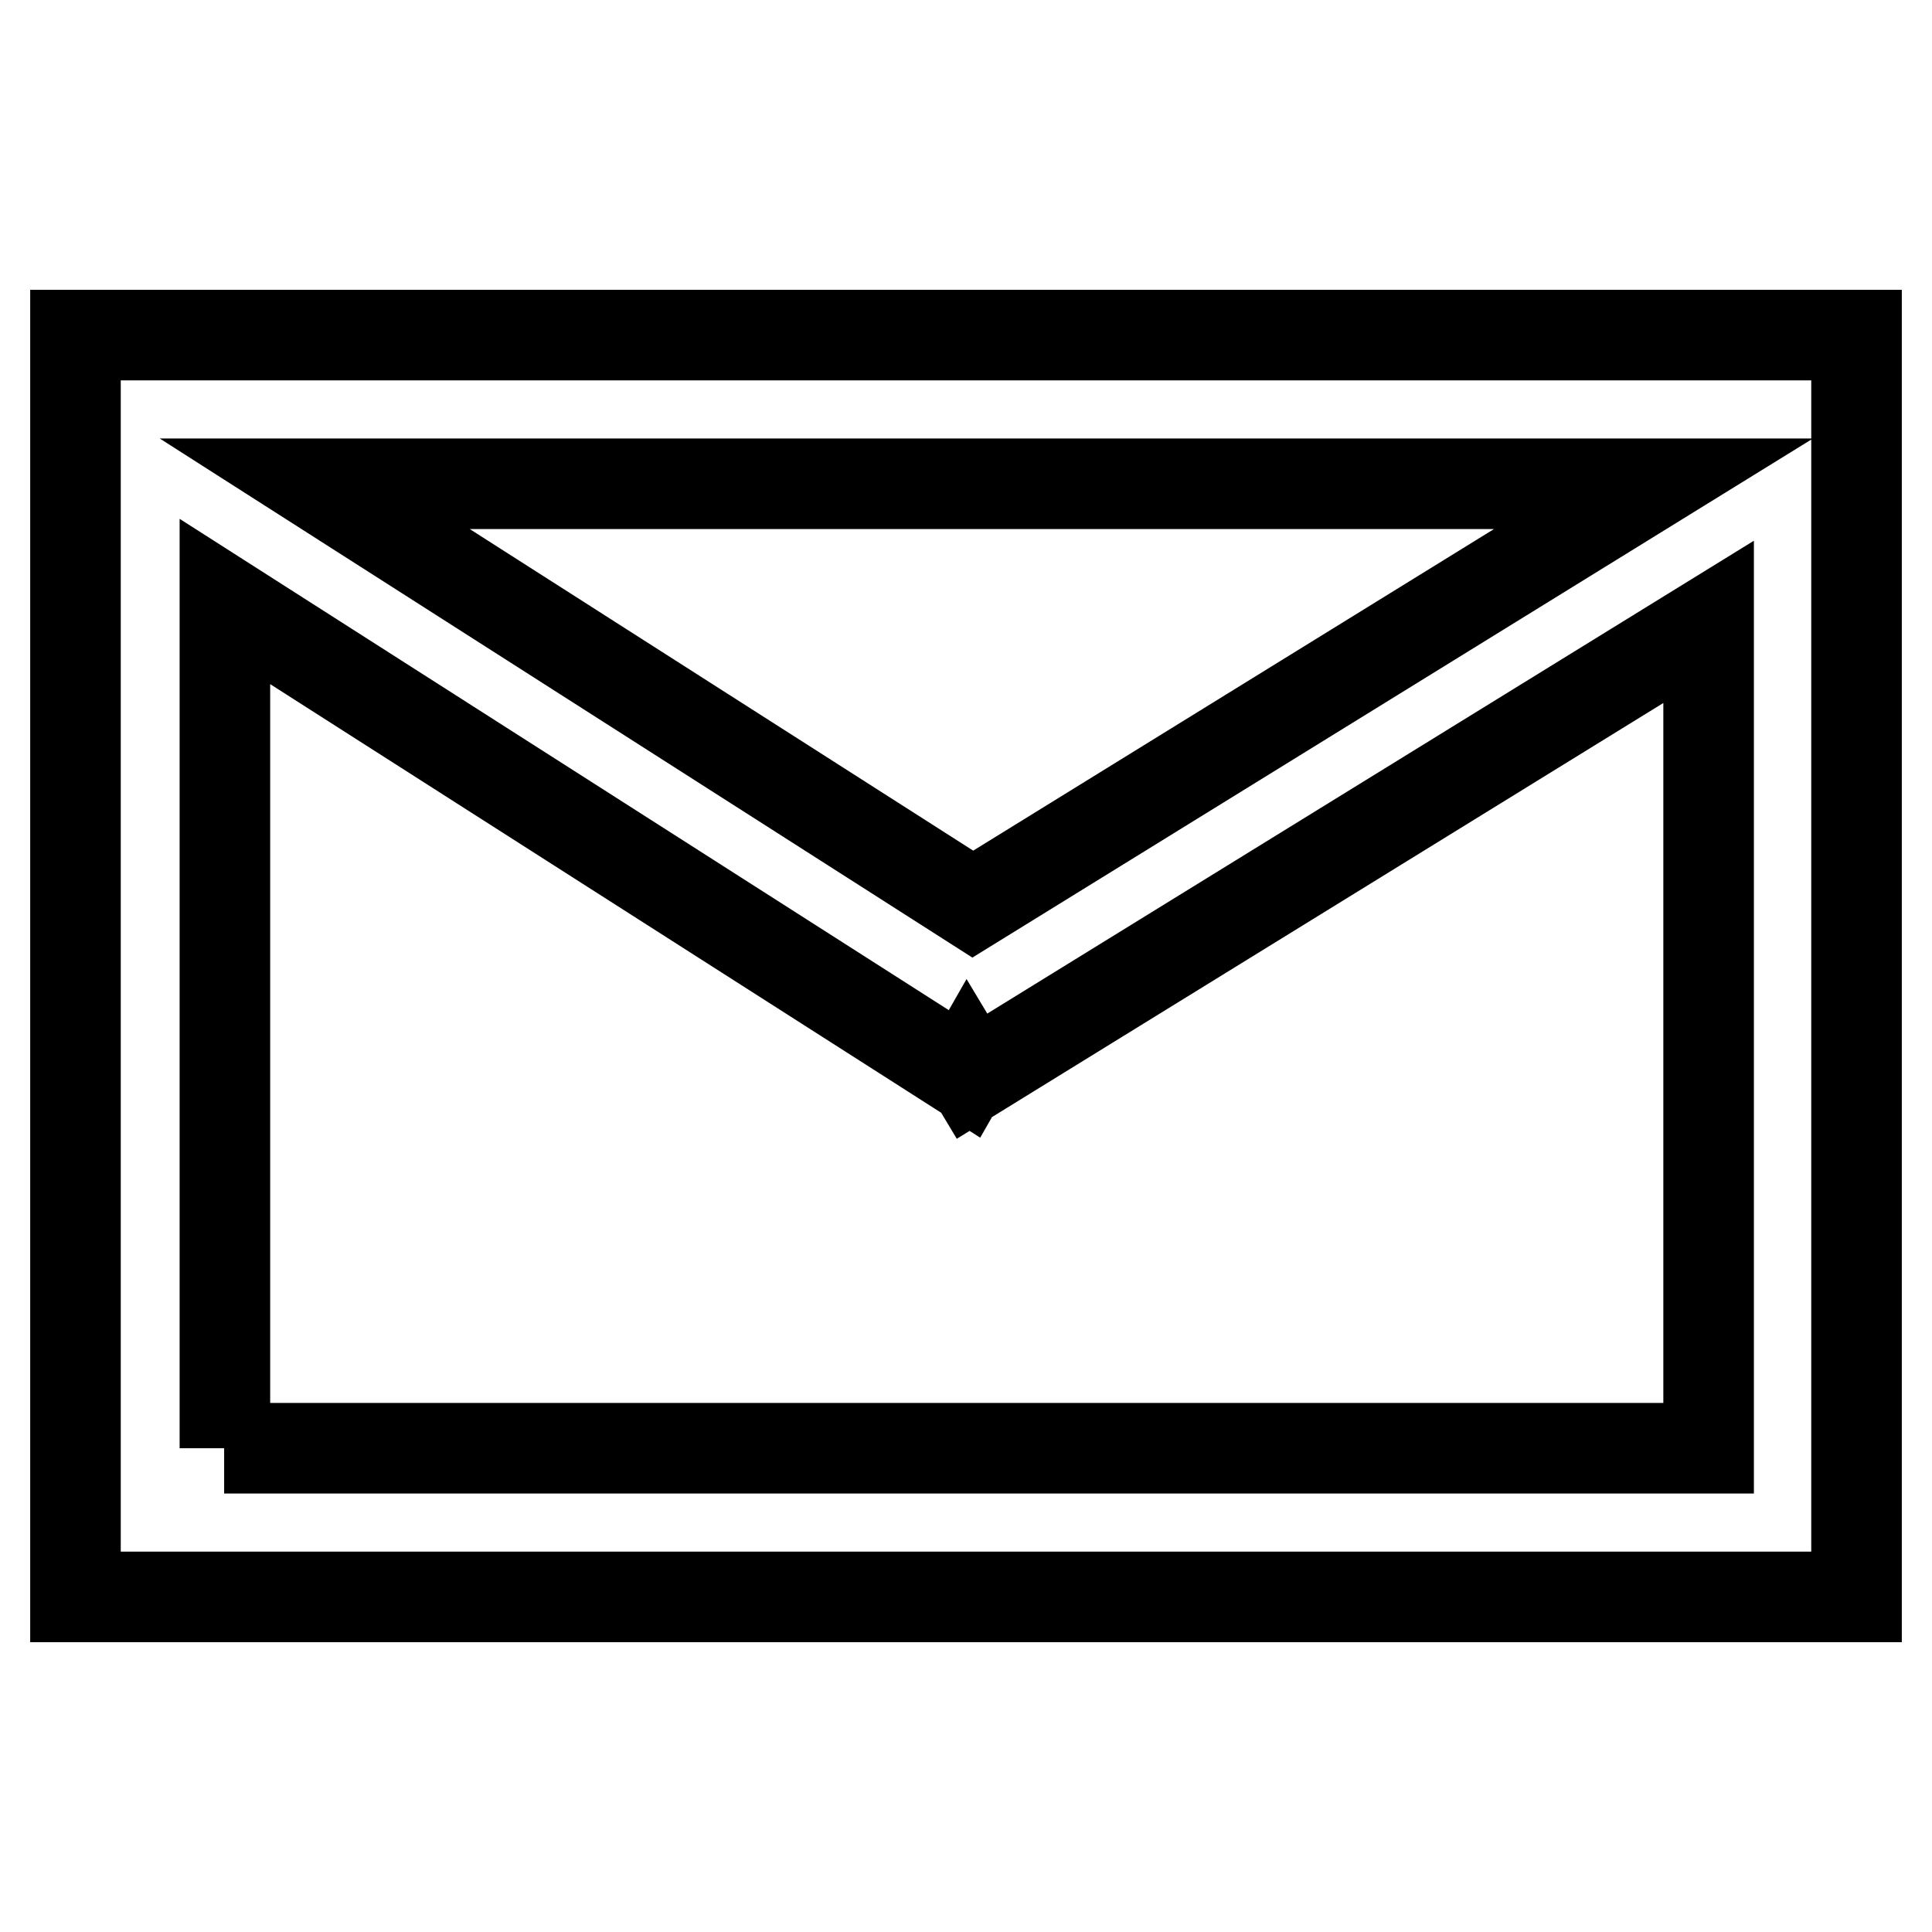 <?xml version="1.0" encoding="utf-8"?>
<!-- Svg Vector Icons : http://www.onlinewebfonts.com/icon -->
<!DOCTYPE svg PUBLIC "-//W3C//DTD SVG 1.1//EN" "http://www.w3.org/Graphics/SVG/1.1/DTD/svg11.dtd">
<svg version="1.1" xmlns="http://www.w3.org/2000/svg" xmlns:xlink="http://www.w3.org/1999/xlink" x="0px" y="0px" viewBox="0 0 256 256" enable-background="new 0 0 256 256" xml:space="preserve">
<g> <path stroke-width="12" fill-opacity="0" stroke="#000000"  d="M10,211.6V44.4h236v167.2H10z M29.7,191.9h196.7V82.4l-97.6,60.2l-0.6-1l-0.4,0.7l-98-62.6V191.9z  M128.9,119.8l90.2-55.7H41.7L128.9,119.8z"/></g>
</svg>